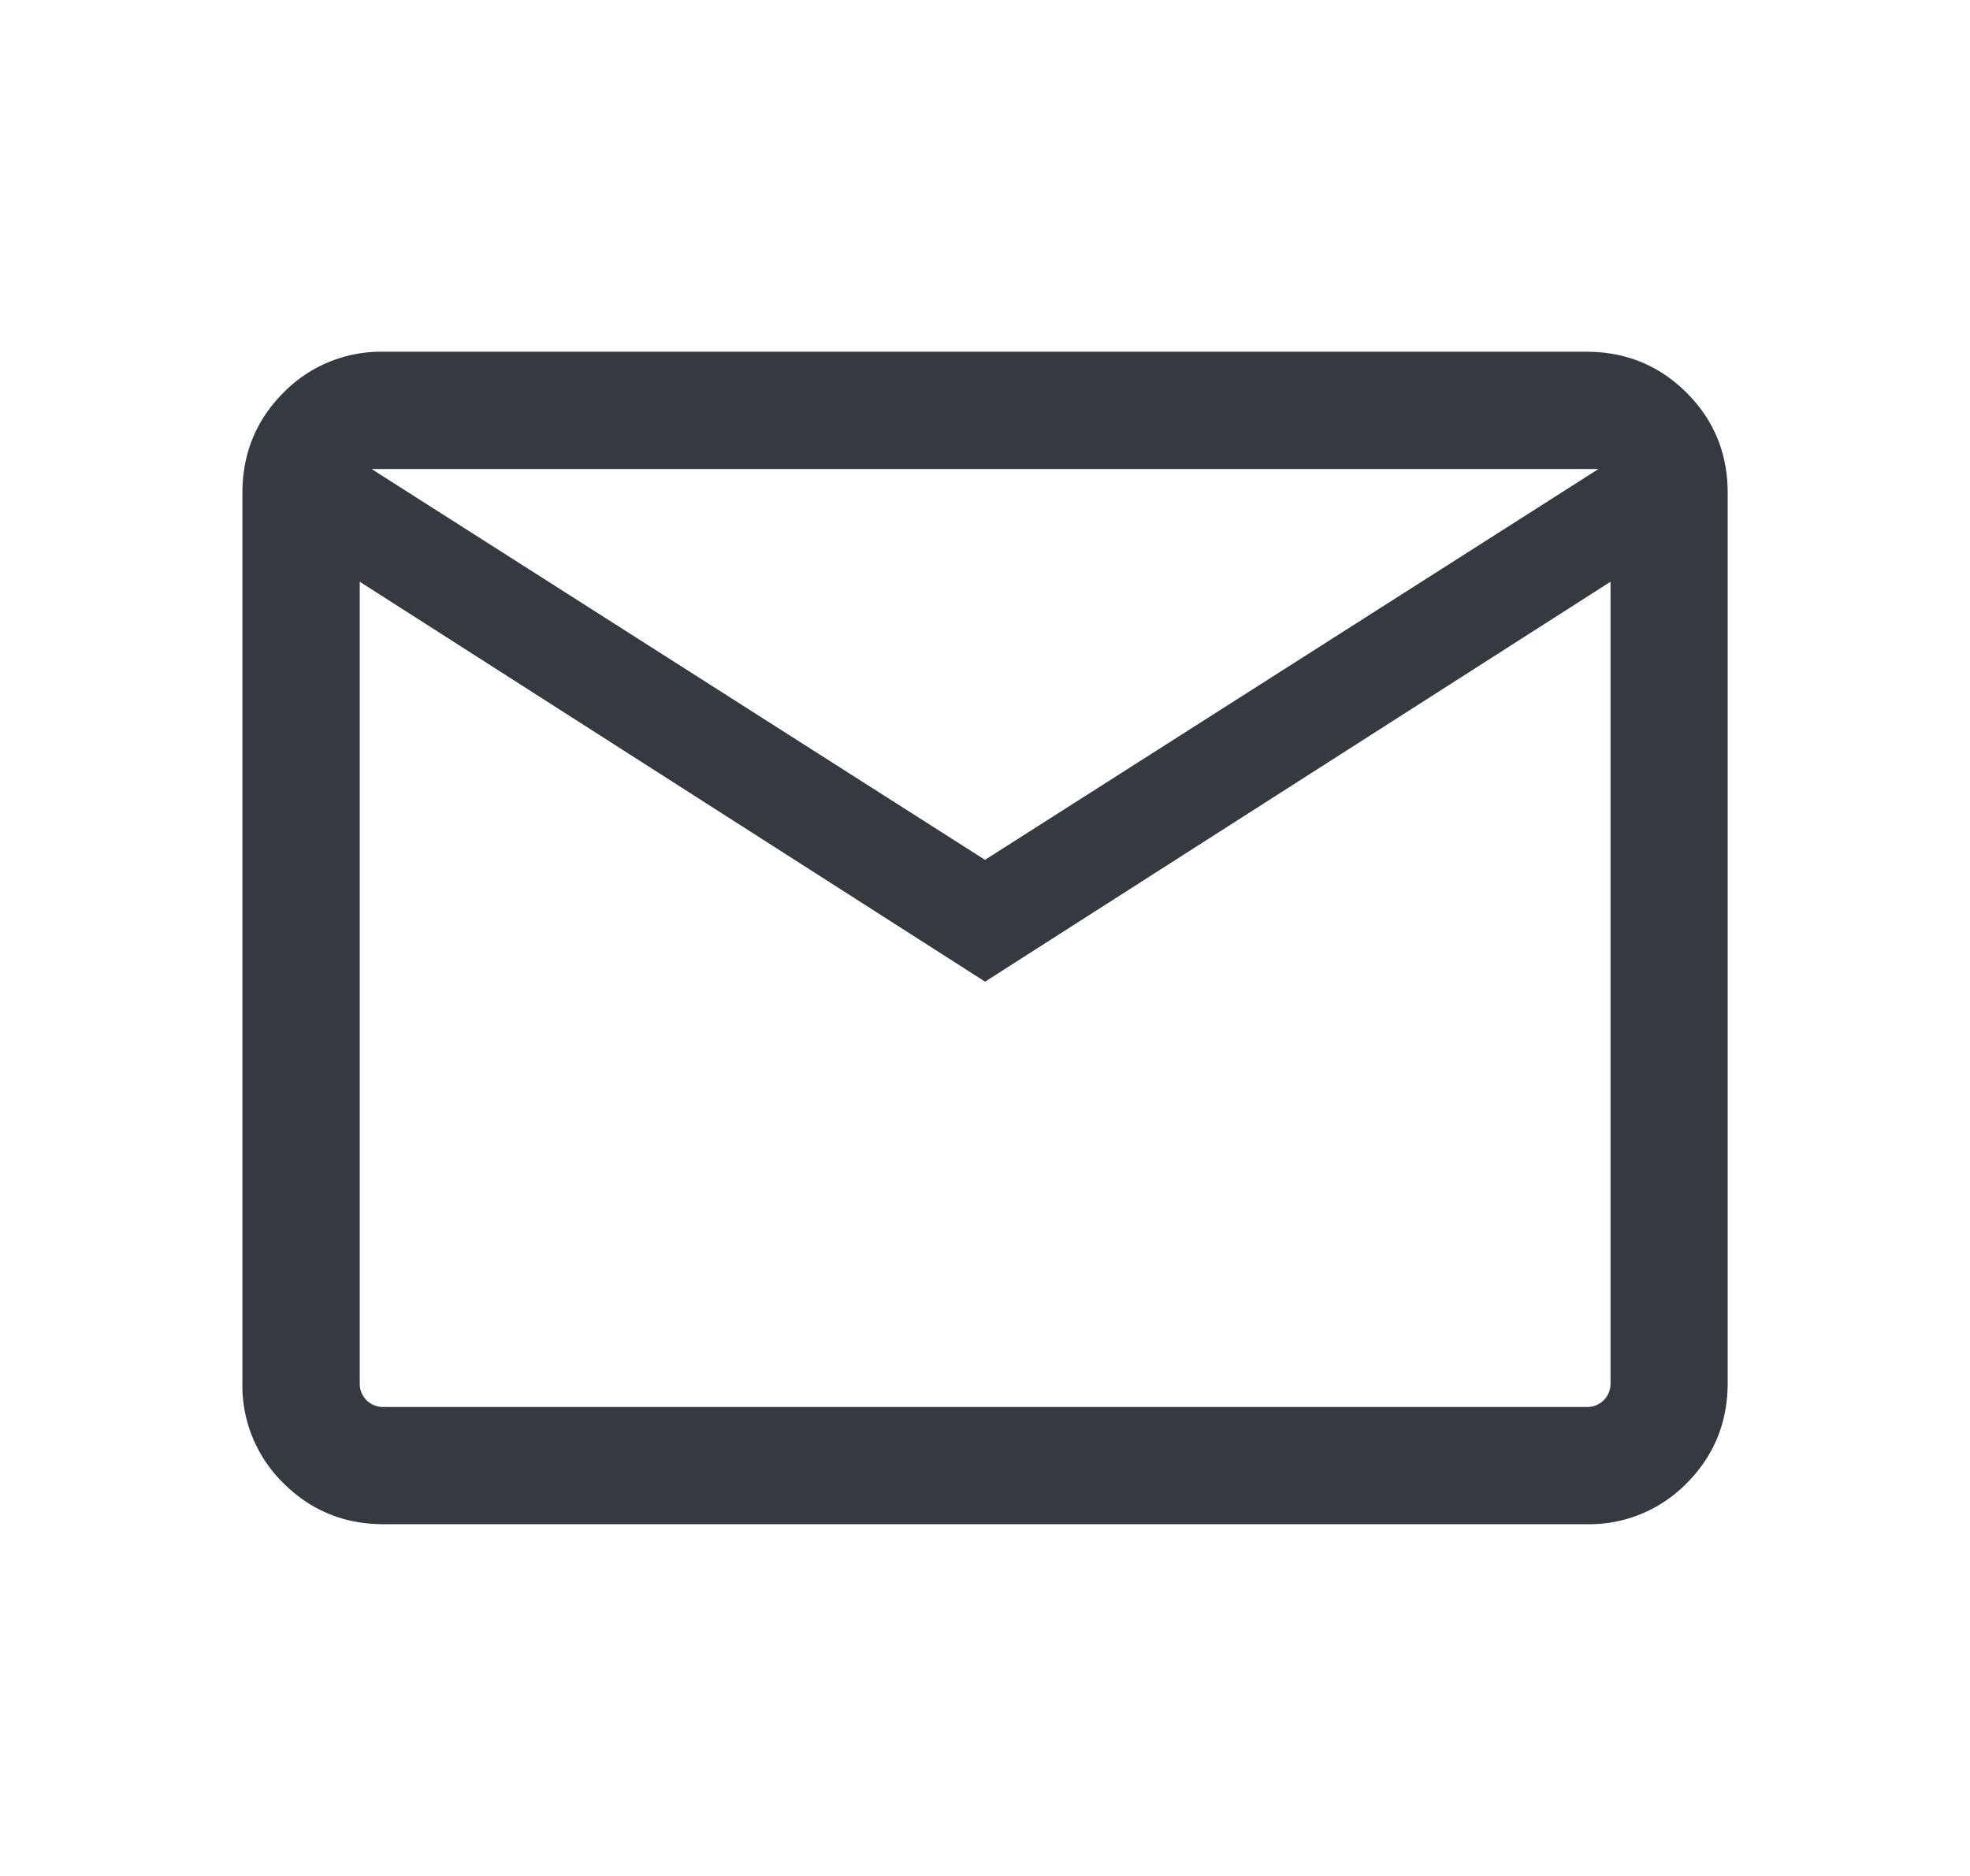 <svg width="21" height="20" fill="none" xmlns="http://www.w3.org/2000/svg"><path d="M4.09 16.25c-.42 0-.777-.146-1.069-.438a1.454 1.454 0 01-.437-1.069V5.256c0-.42.146-.777.437-1.069a1.454 1.454 0 011.07-.437h12.82c.42 0 .777.146 1.069.438.291.291.437.647.437 1.068v9.487c0 .421-.146.778-.437 1.07a1.454 1.454 0 01-1.07.437H4.09zm6.41-5.785L3.835 6.202v8.541a.25.25 0 00.072.185.25.25 0 00.184.072h12.82a.25.25 0 00.185-.072.25.25 0 00.072-.185V6.202l-6.666 4.263zm0-1.298L17.04 5H3.961L10.5 9.167zM3.835 6.202V5v9.744a.25.25 0 00.072.184.25.25 0 00.184.072h-.256V6.202z" fill="#343A40"/></svg>
